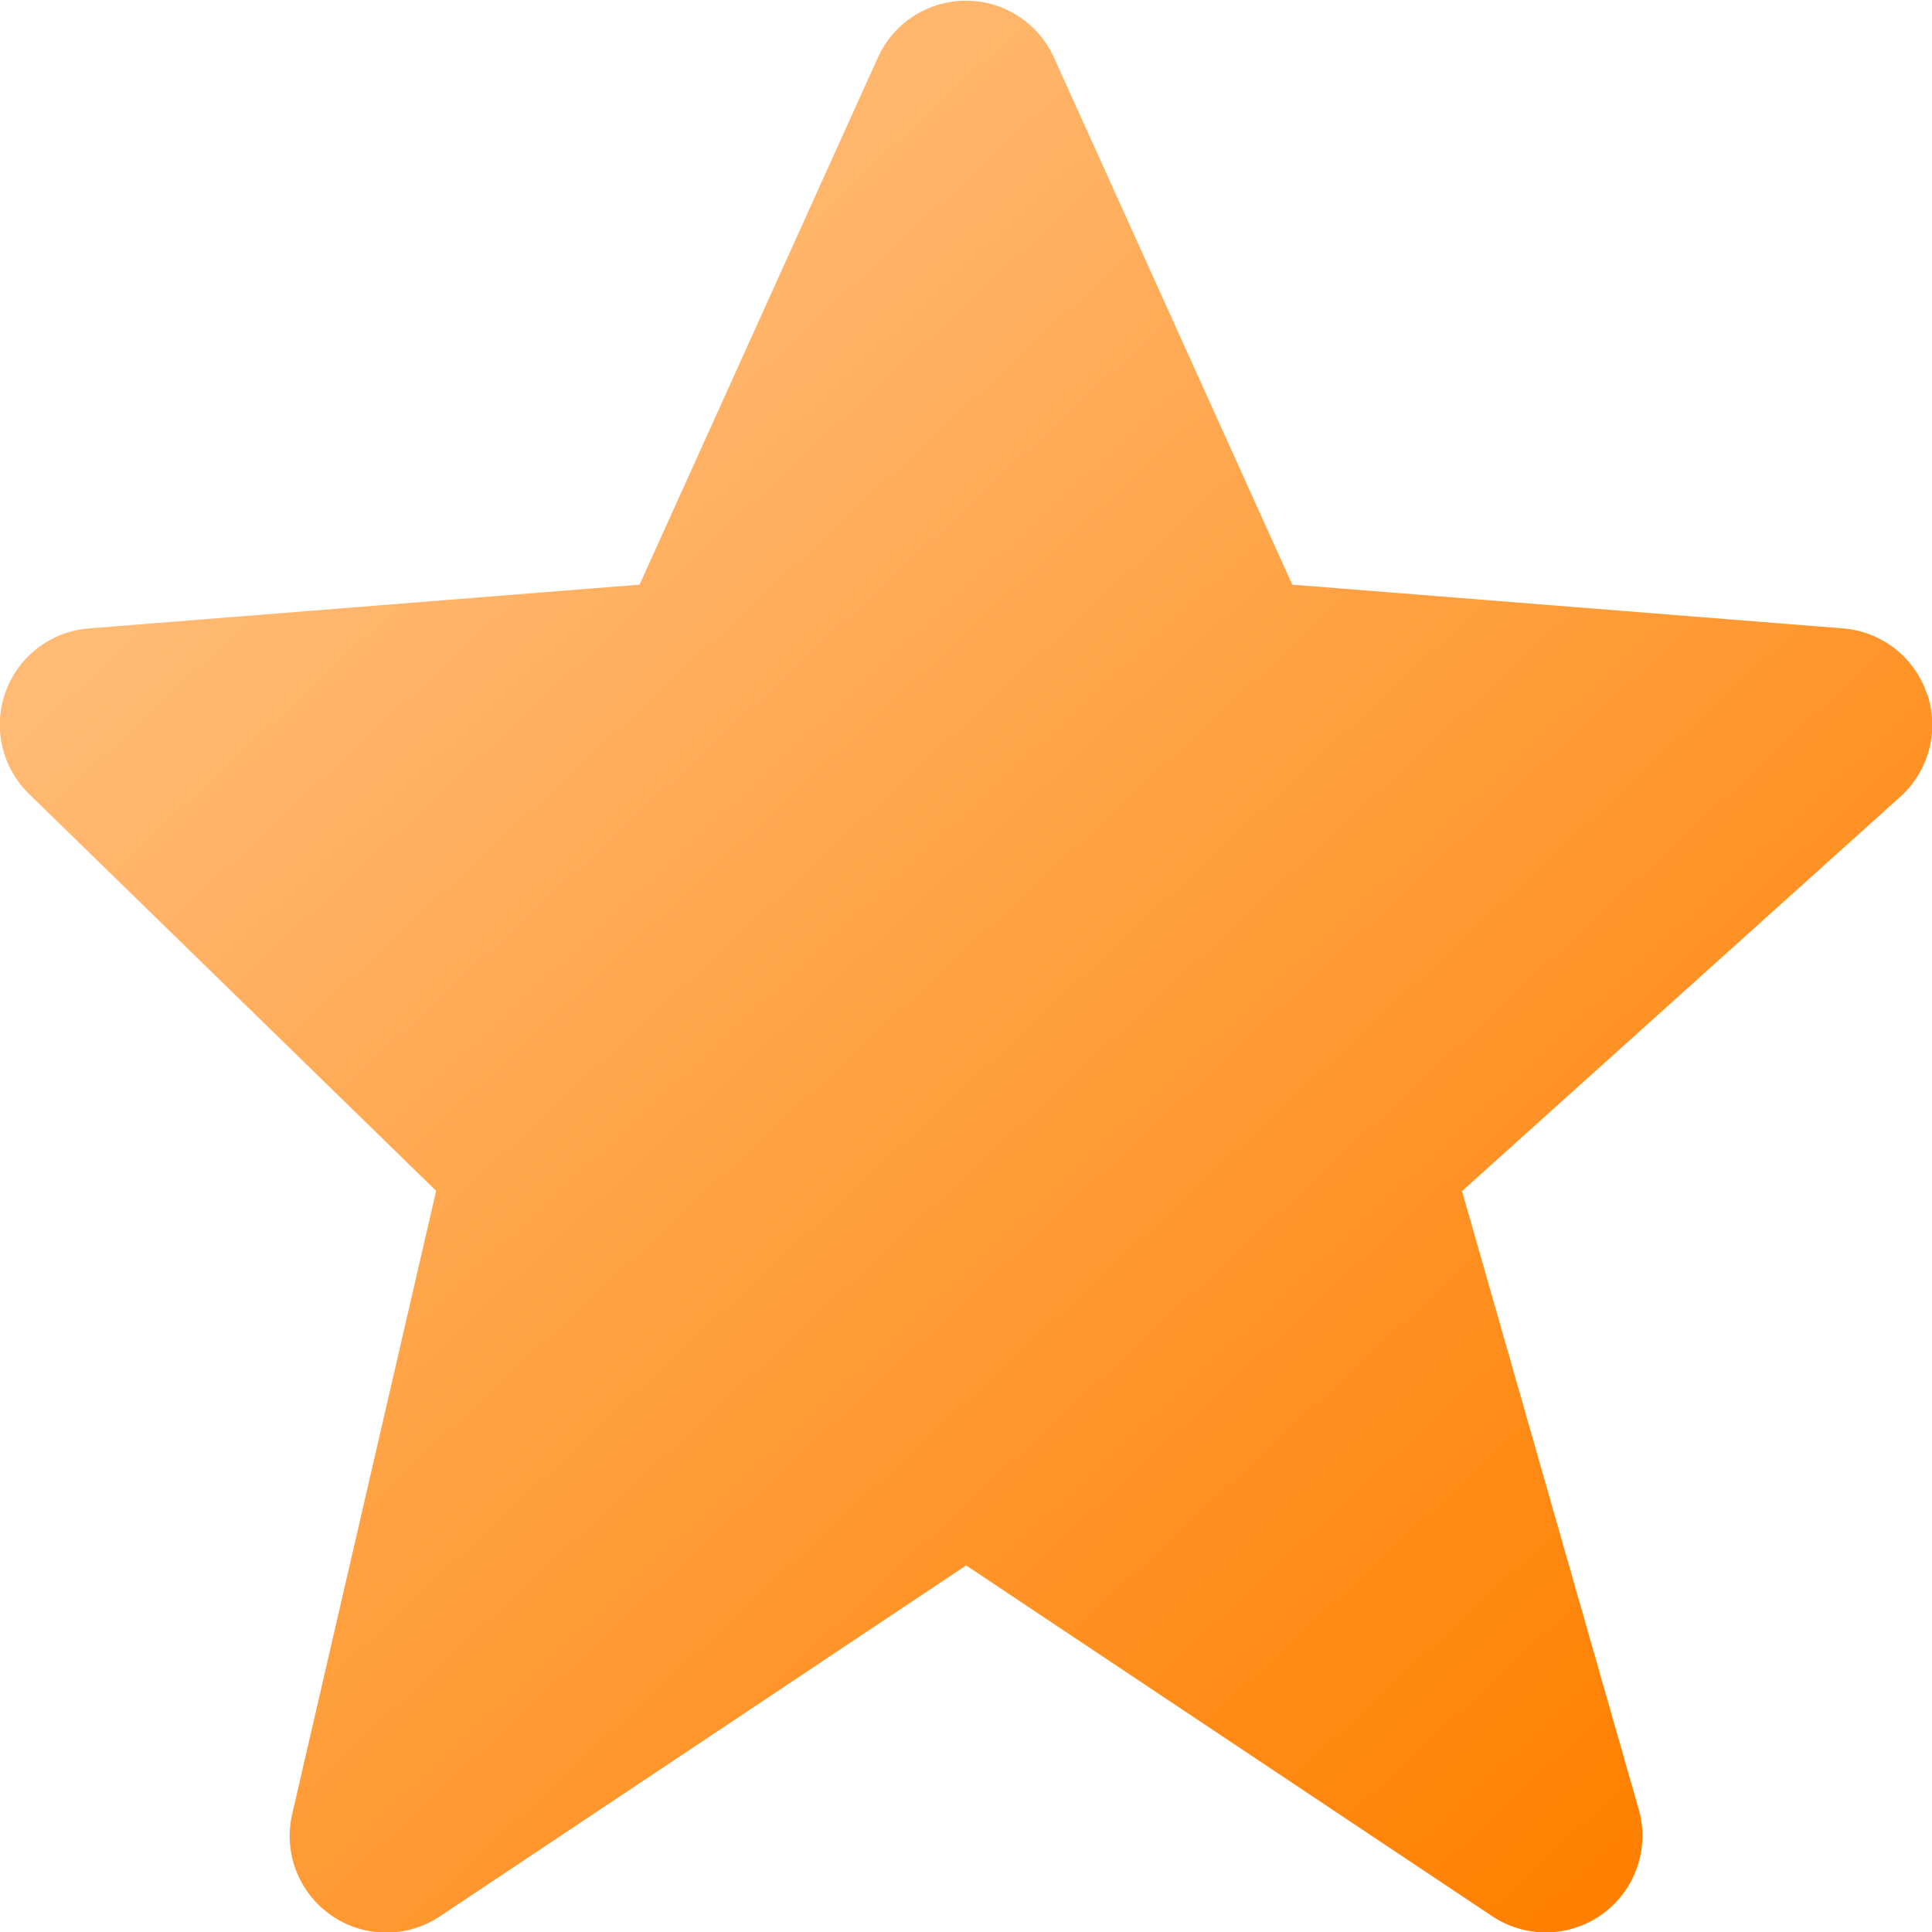 <svg xmlns="http://www.w3.org/2000/svg" xmlns:xlink="http://www.w3.org/1999/xlink" width="13.998" height="14" viewBox="0 0 13.998 14">
  <defs>
    <linearGradient id="linear-gradient" x1="0.829" y1="0.966" x2="0.064" y2="0.144" gradientUnits="objectBoundingBox">
      <stop offset="0" stop-color="#ff8000"/>
      <stop offset="1" stop-color="#ffc284"/>
    </linearGradient>
  </defs>
  <g id="star" transform="translate(-16 -15.984)">
    <path id="Path_112119" data-name="Path 112119" d="M29.961,21.01a.7.7,0,0,0-.608-.473l-3.99-.317L23.636,16.4a.7.7,0,0,0-1.275,0L20.634,20.22l-3.99.317a.7.7,0,0,0-.433,1.2l2.949,2.875-1.043,4.516a.7.7,0,0,0,1.071.74L23,27.326l3.811,2.541a.7.7,0,0,0,1.062-.774l-1.28-4.479,3.175-2.857a.7.7,0,0,0,.195-.745Z" transform="translate(0 0)" fill="url(#linear-gradient)"/>
  </g>
</svg>
